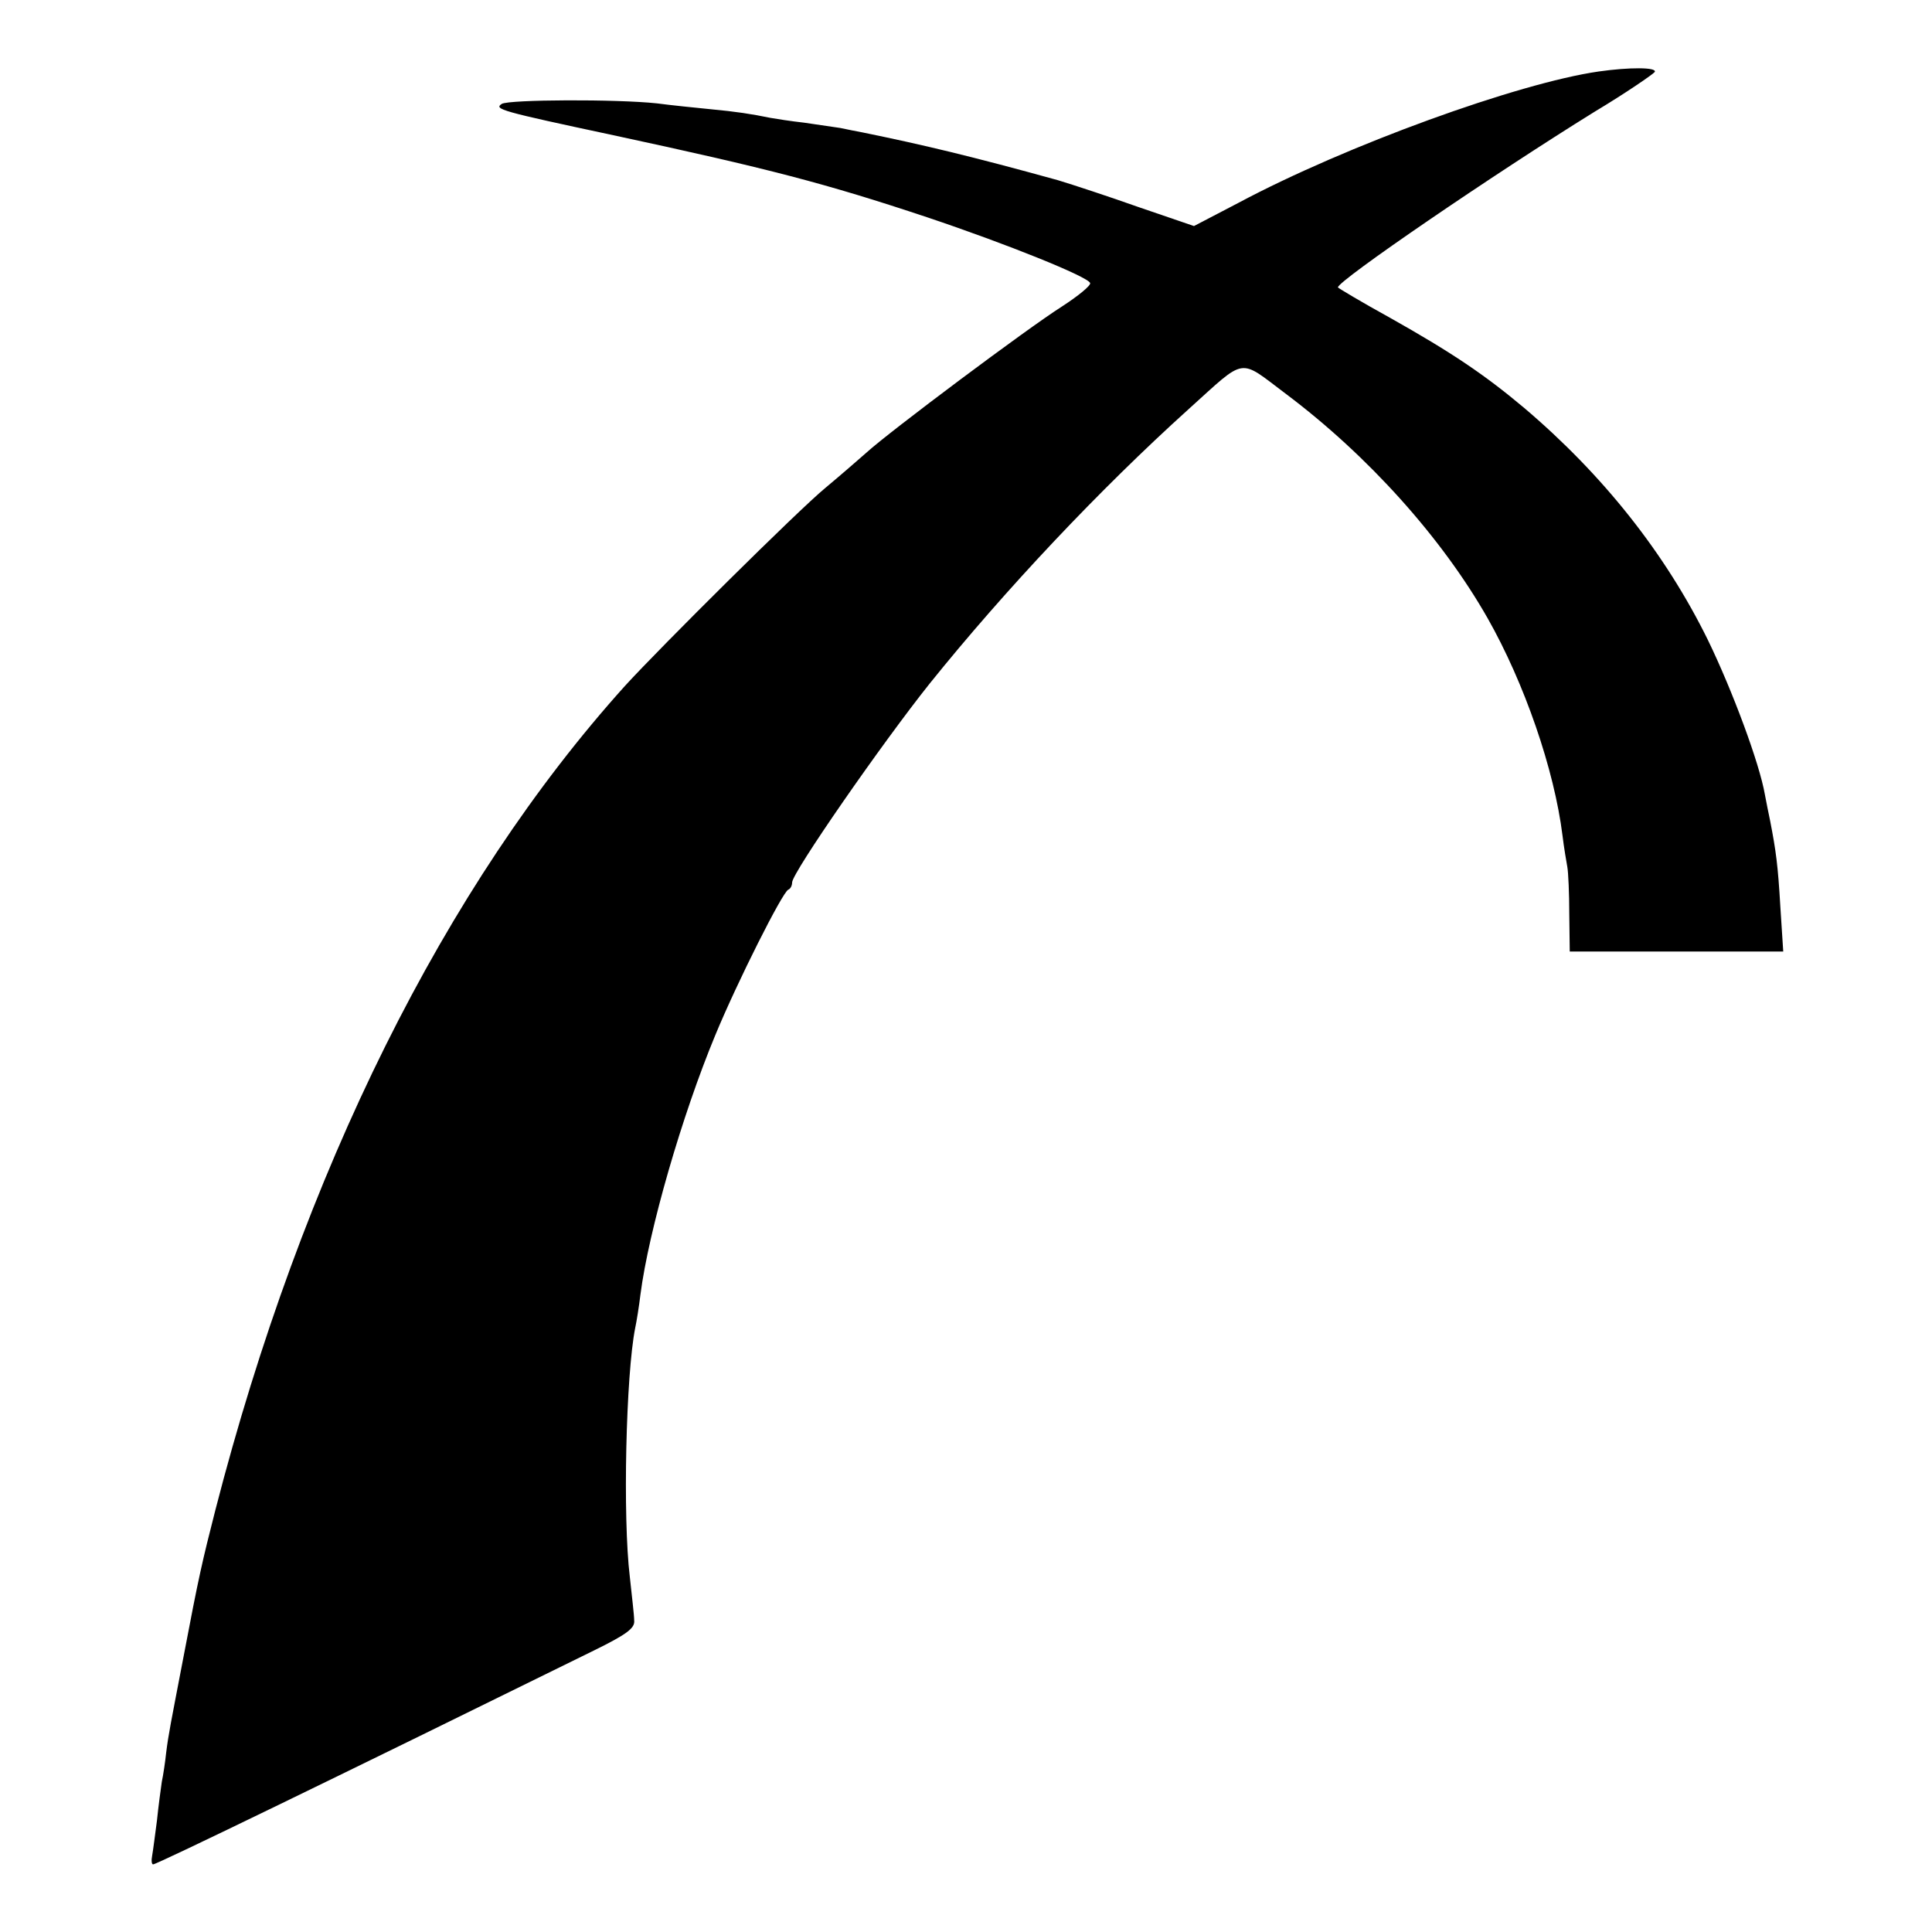 <?xml version="1.0" standalone="no"?>
<!DOCTYPE svg PUBLIC "-//W3C//DTD SVG 20010904//EN"
 "http://www.w3.org/TR/2001/REC-SVG-20010904/DTD/svg10.dtd">
<svg version="1.0" xmlns="http://www.w3.org/2000/svg"
 width="400pt" height="400pt" viewBox="0 0 400 400"
 preserveAspectRatio="xMidYMid meet">
<g transform="translate(0,400) scale(0.1,-0.1)"
fill="#000000" stroke="none">
<path d="M3310 3852 c-167 -24 -523 -153 -746 -272 l-92 -48 -114 39 c-62 22
-138 47 -168 56 -181 50 -278 73 -405 99 -11 2 -31 6 -45 9 -14 2 -47 7 -75
11 -27 3 -59 8 -70 10 -39 8 -71 13 -125 18 -30 3 -80 8 -110 12 -84 9 -305 8
-321 -1 -17 -11 -3 -15 231 -65 321 -69 440 -100 650 -170 164 -55 333 -123
337 -136 2 -5 -25 -27 -59 -49 -71 -45 -357 -259 -404 -302 -17 -15 -55 -48
-85 -73 -56 -46 -342 -330 -415 -410 -373 -414 -668 -1007 -848 -1706 -27
-106 -34 -135 -66 -304 -27 -141 -31 -159 -36 -199 -2 -19 -6 -46 -9 -60 -2
-14 -7 -50 -10 -80 -4 -30 -8 -62 -10 -73 -2 -10 -1 -18 2 -18 8 0 391 186
913 443 67 33 85 46 83 62 0 11 -5 52 -9 90 -15 124 -8 419 11 515 3 14 8 45
11 70 17 132 86 371 155 537 45 109 139 296 151 301 5 2 8 9 8 15 0 20 186
288 285 412 156 194 352 402 536 568 121 109 102 106 202 31 169 -127 322
-297 417 -464 76 -134 138 -313 155 -450 3 -25 8 -54 10 -65 2 -11 4 -55 4
-97 l1 -78 221 0 221 0 -6 93 c-5 86 -9 115 -21 177 -3 14 -8 39 -11 55 -11
64 -67 215 -118 320 -88 179 -217 342 -381 481 -81 68 -149 114 -277 186 -60
33 -108 62 -108 63 0 14 322 234 532 364 65 39 120 77 124 82 5 10 -53 10
-116 1z"/>
</g>
</svg>
